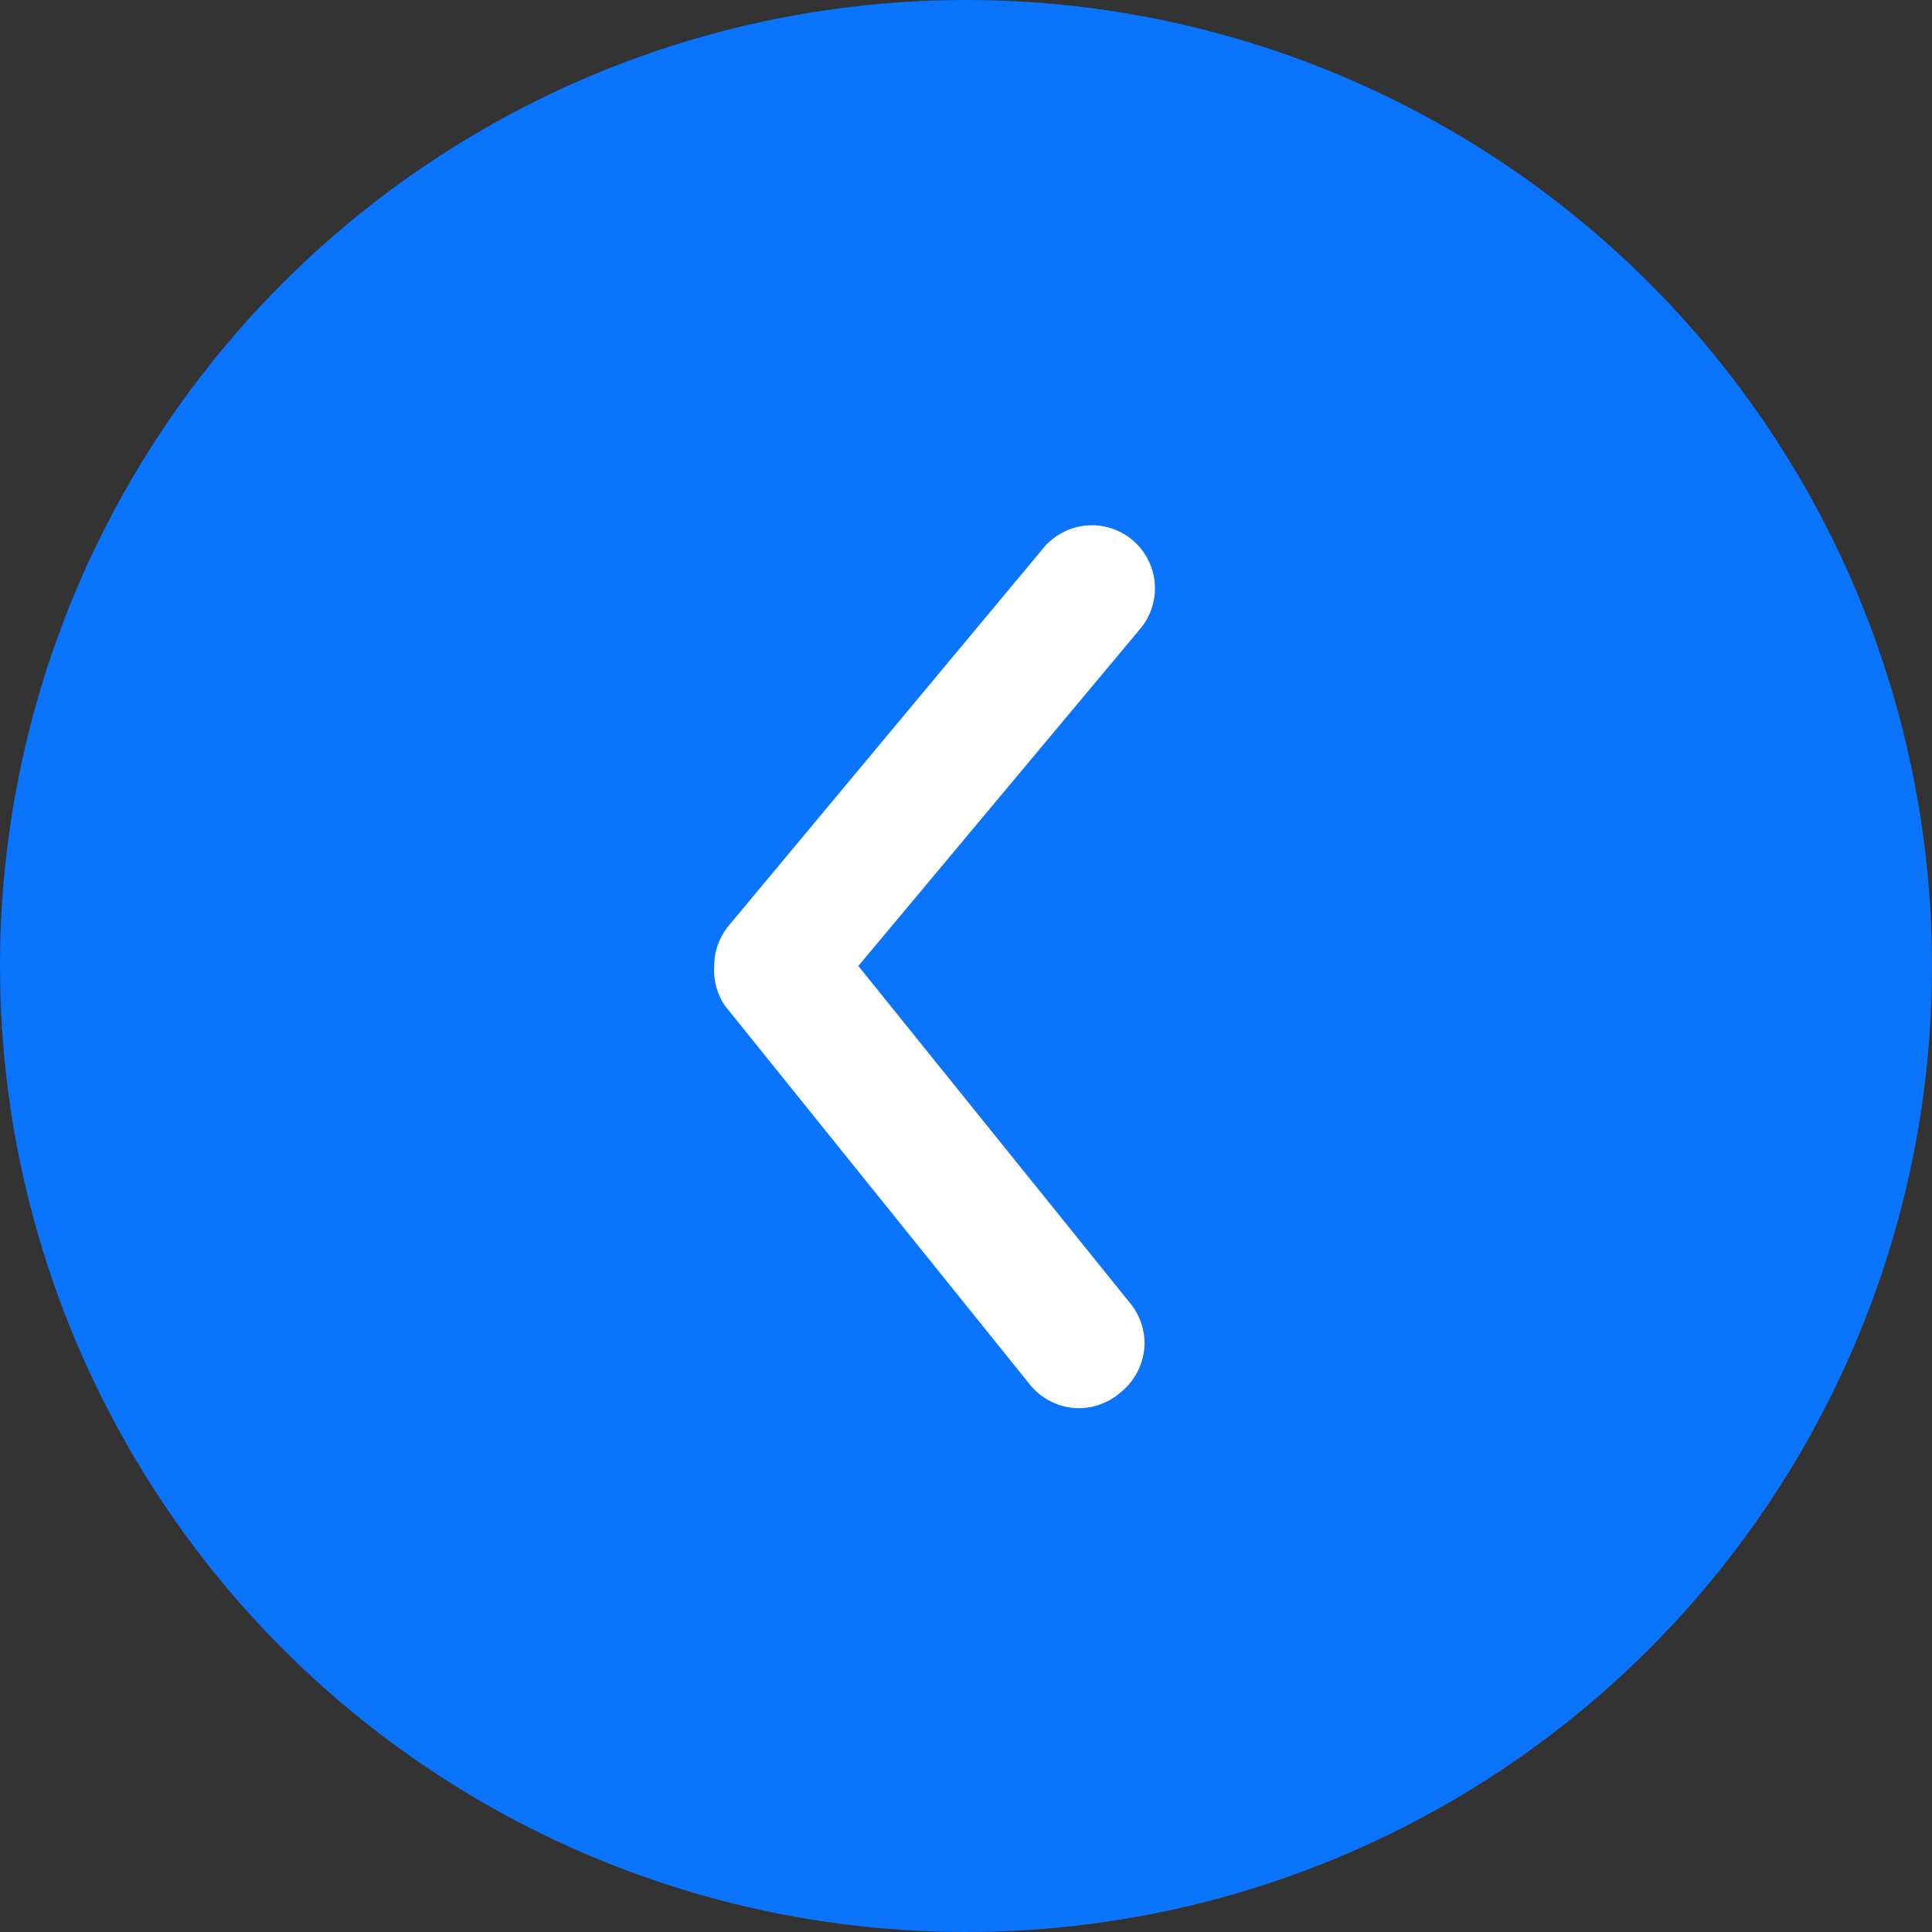 <svg xmlns="http://www.w3.org/2000/svg" width="64" height="64" viewBox="0 0 64 64">
  <rect x="0" y="0" width="64" height="64" fill="#333333" stroke="none"/>
  <g id="Group_1530" data-name="Group 1530" transform="translate(1923 804) rotate(-180)">
    <g id="Group_7" data-name="Group 7" transform="translate(1859 740)">
      <circle id="Ellipse_2" data-name="Ellipse 2" cx="32" cy="32" r="32" fill="#0a75fc"/>
    </g>
    <g id="arrow_ios_downward" data-name="arrow ios downward" transform="translate(1865.976 797.024) rotate(-90)">
      <g id="Group_6" data-name="Group 6" opacity="0">
        <path id="Path_22" data-name="Path 22" d="M0,0H50.048V50.048H0Z" fill="#fff"/>
      </g>
      <path id="Path_23" data-name="Path 23" d="M14.6,14.6a2.075,2.075,0,0,1-1.335-.48L.755,3.695A2.088,2.088,0,1,1,3.424.483L14.6,9.826,25.779.817A2.085,2.085,0,0,1,27.311.358a2.123,2.123,0,0,1,1.408.772,2.11,2.11,0,0,1,.521,1.585,2.119,2.119,0,0,1-.813,1.46L15.915,14.247A2.09,2.09,0,0,1,14.6,14.6Z" transform="translate(10.423 18.764)" fill="#fff"/>
      <path id="Path_24" data-name="Path 24" d="M0,0H50.048V50.048H0Z" fill="none"/>
    </g>
  </g>
</svg>

